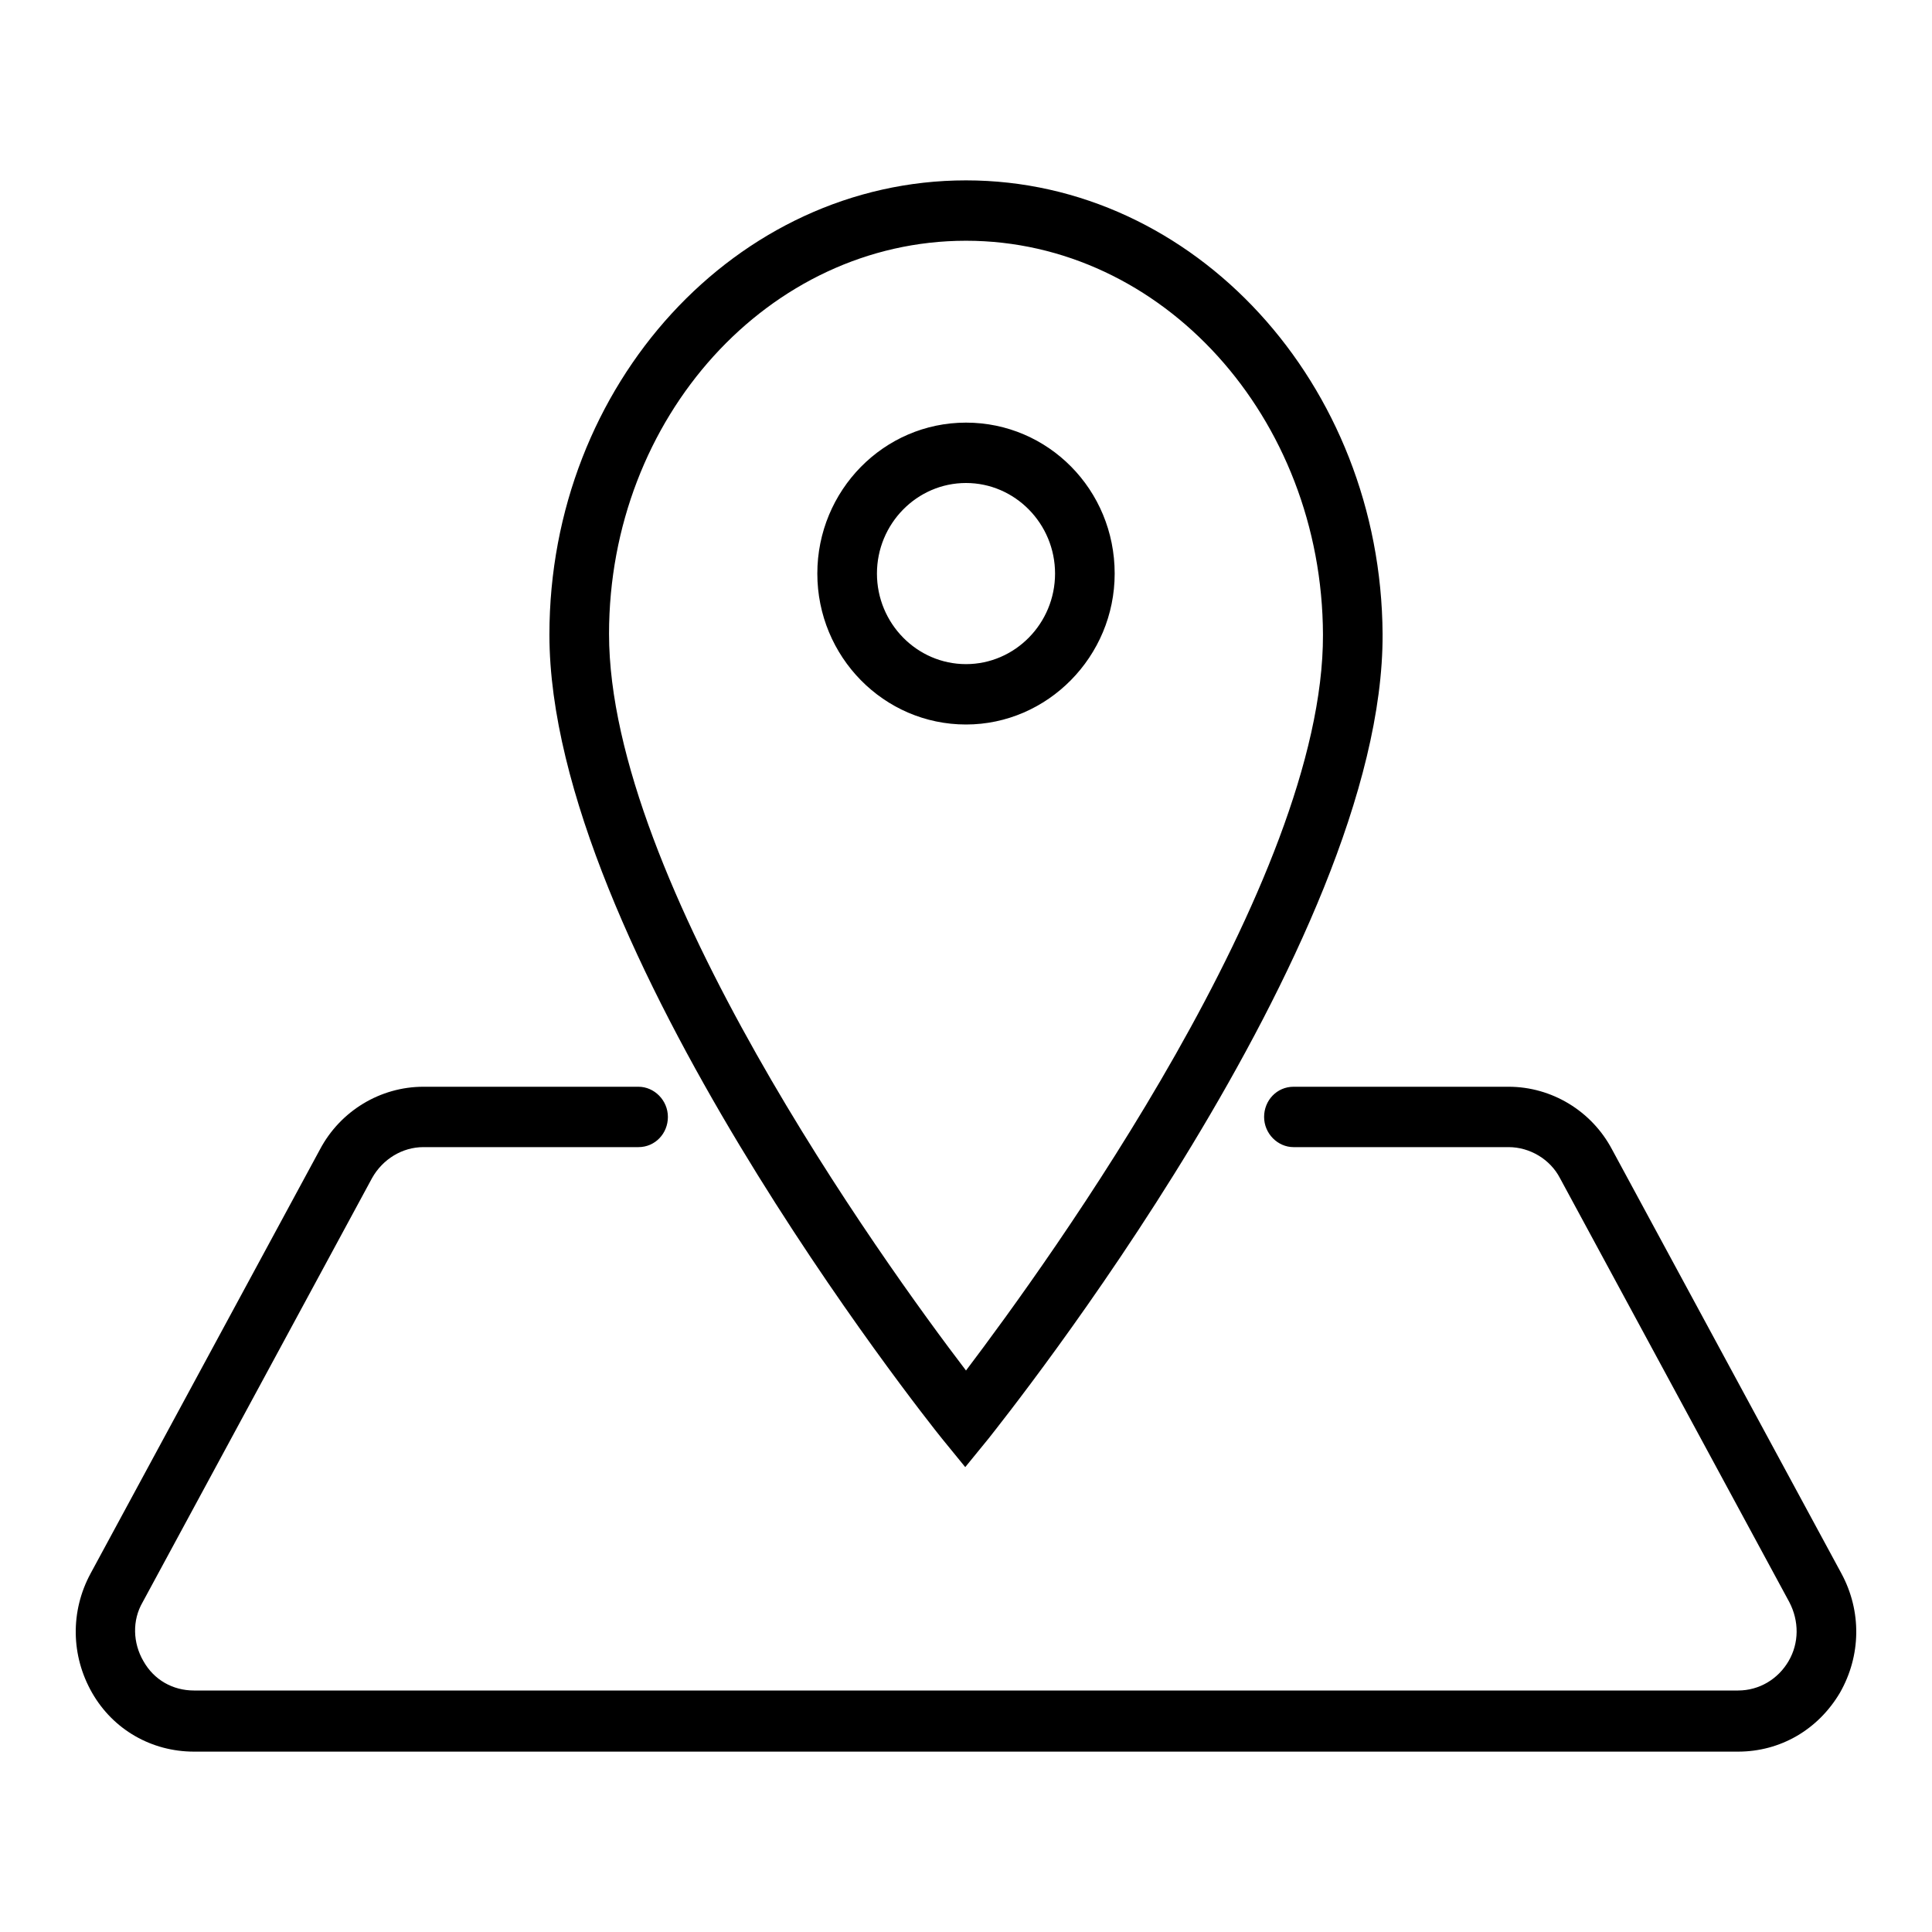 <?xml version="1.0" encoding="utf-8"?>
<!-- Svg Vector Icons : http://www.onlinewebfonts.com/icon -->
<!DOCTYPE svg PUBLIC "-//W3C//DTD SVG 1.1//EN" "http://www.w3.org/Graphics/SVG/1.1/DTD/svg11.dtd">
<svg version="1.1" xmlns="http://www.w3.org/2000/svg" xmlns:xlink="http://www.w3.org/1999/xlink" x="0px" y="0px" viewBox="0 0 256 256" enable-background="new 0 0 256 256" xml:space="preserve">
<g><g><path fill="#000000" d="M147.7,76c0-11.1-8.8-20-19.7-20c-10.9,0-19.7,9-19.7,20c0,11,8.8,20,19.7,20C138.8,96,147.7,87,147.7,76L147.7,76z M116.2,76c0-6.6,5.3-12,11.8-12s11.8,5.4,11.8,12s-5.3,12-11.8,12S116.2,82.6,116.2,76L116.2,76z M127.9,194.4l3.1-3.8c2.1-2.7,52.4-65.5,52.2-106.6C183,50.9,158.3,23.9,128,23.9c-30.4,0-55.2,27-55.2,60.2c0,41.1,49.9,103.9,52,106.5L127.9,194.4L127.9,194.4z M128,31.9c26,0,47.2,23.4,47.3,52.2c0.1,32.7-36.4,83.1-47.3,97.5C117,167.2,80.7,116.7,80.7,84C80.7,55.3,101.9,31.9,128,31.9L128,31.9z M244,208.5l-30.4-56.2c-2.7-5.1-8-8.3-13.7-8.3h-28.5c-2.2,0-3.9,1.8-3.9,4s1.8,4,3.9,4h28.5c2.8,0,5.5,1.6,6.8,4.1l30.4,56.2c1.3,2.5,1.3,5.4-0.1,7.8c-1.4,2.4-3.9,3.9-6.7,3.9H25.7c-2.8,0-5.3-1.4-6.7-3.9c-1.4-2.4-1.5-5.4-0.1-7.8l30.4-56.2c1.4-2.5,4-4.1,6.8-4.1h28.5c2.2,0,3.9-1.8,3.9-4s-1.8-4-3.9-4H56.1c-5.7,0-11,3.2-13.7,8.3L12,208.5c-2.7,5-2.6,10.9,0.2,15.8c2.8,4.9,7.9,7.8,13.5,7.8h204.6c5.6,0,10.6-2.9,13.5-7.8C246.6,219.4,246.7,213.5,244,208.5L244,208.5z"/></g></g>
</svg>